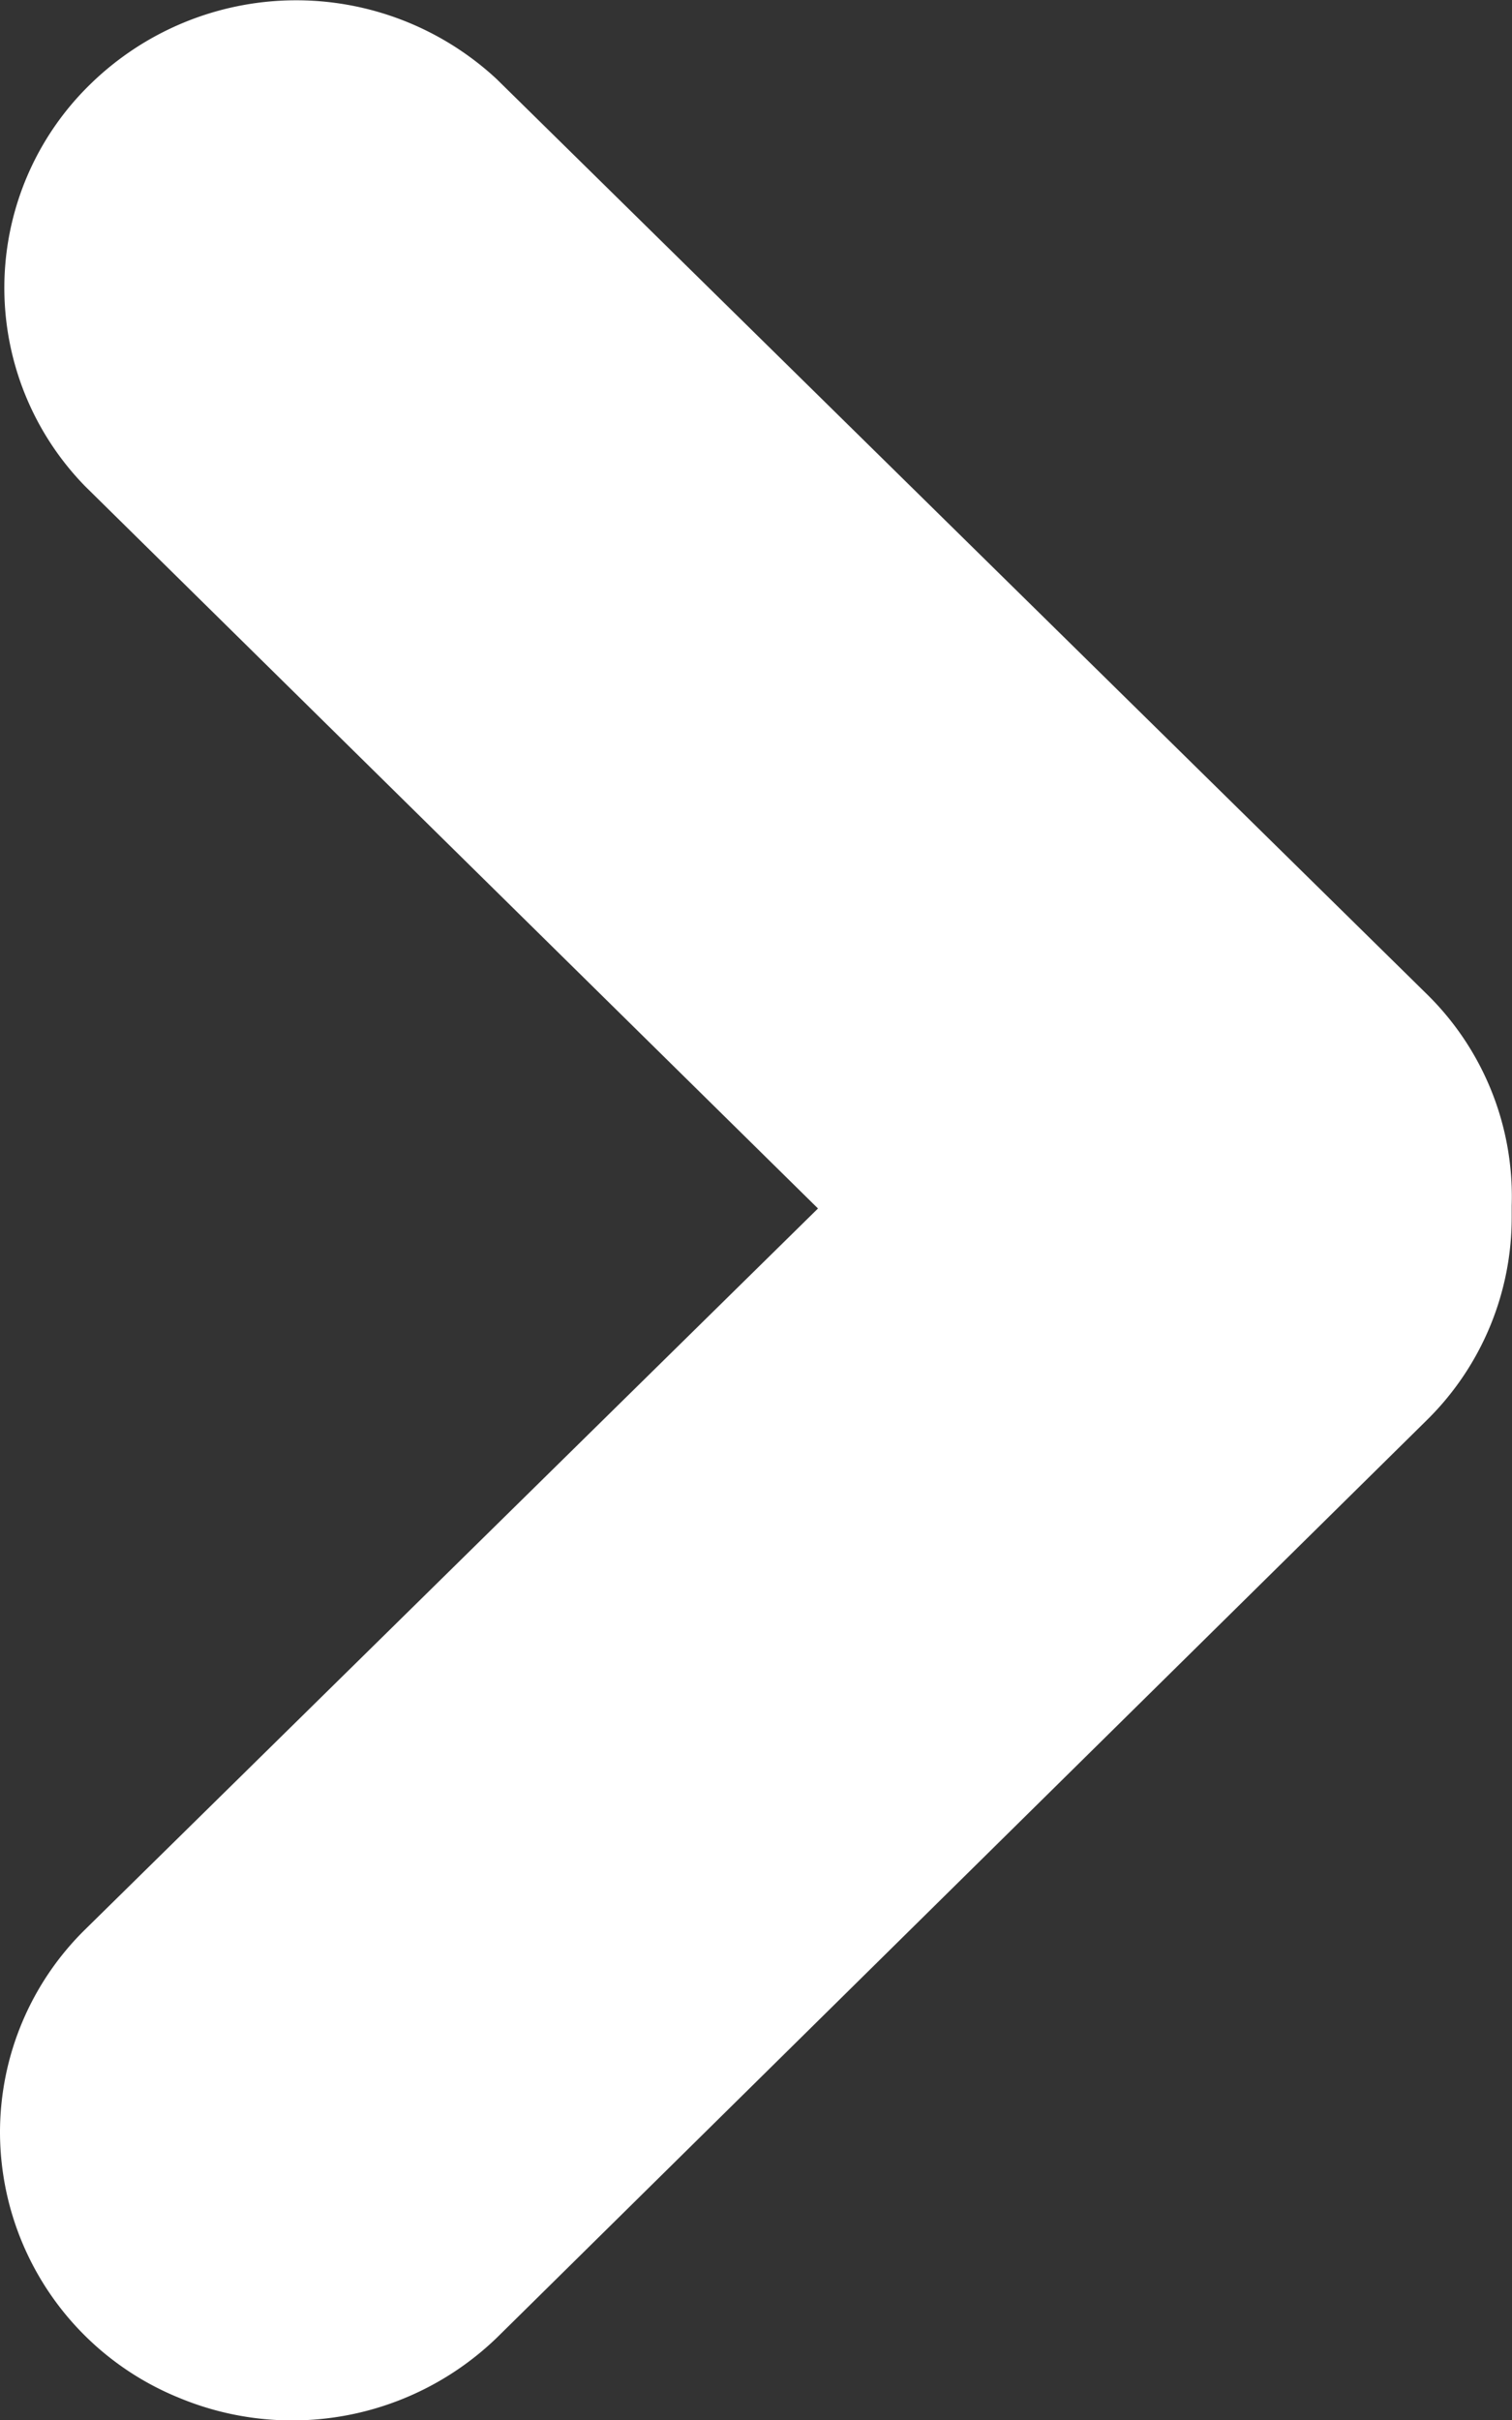 <svg xmlns="http://www.w3.org/2000/svg" width="5" height="8" viewBox="0 0 5 8">
  <rect x="0" y="0" width="5" height="8" fill="#333333" stroke="none"/>
  <path id="icon-right-arrow-3" d="M20.81,9.74a.949.949,0,0,0,.593.879.974.974,0,0,0,1.051-.2l3.073-3.031a.94.94,0,0,0,.282-.675V6.678a.937.937,0,0,0-.281-.7L22.453,2.954a.974.974,0,0,0-1.345.017A.939.939,0,0,0,21.092,4.3l2.423,2.387L21.092,9.07a.94.94,0,0,0-.282.671Z" transform="translate(-20.81 -2.692)" fill="#fff"/>
</svg>
